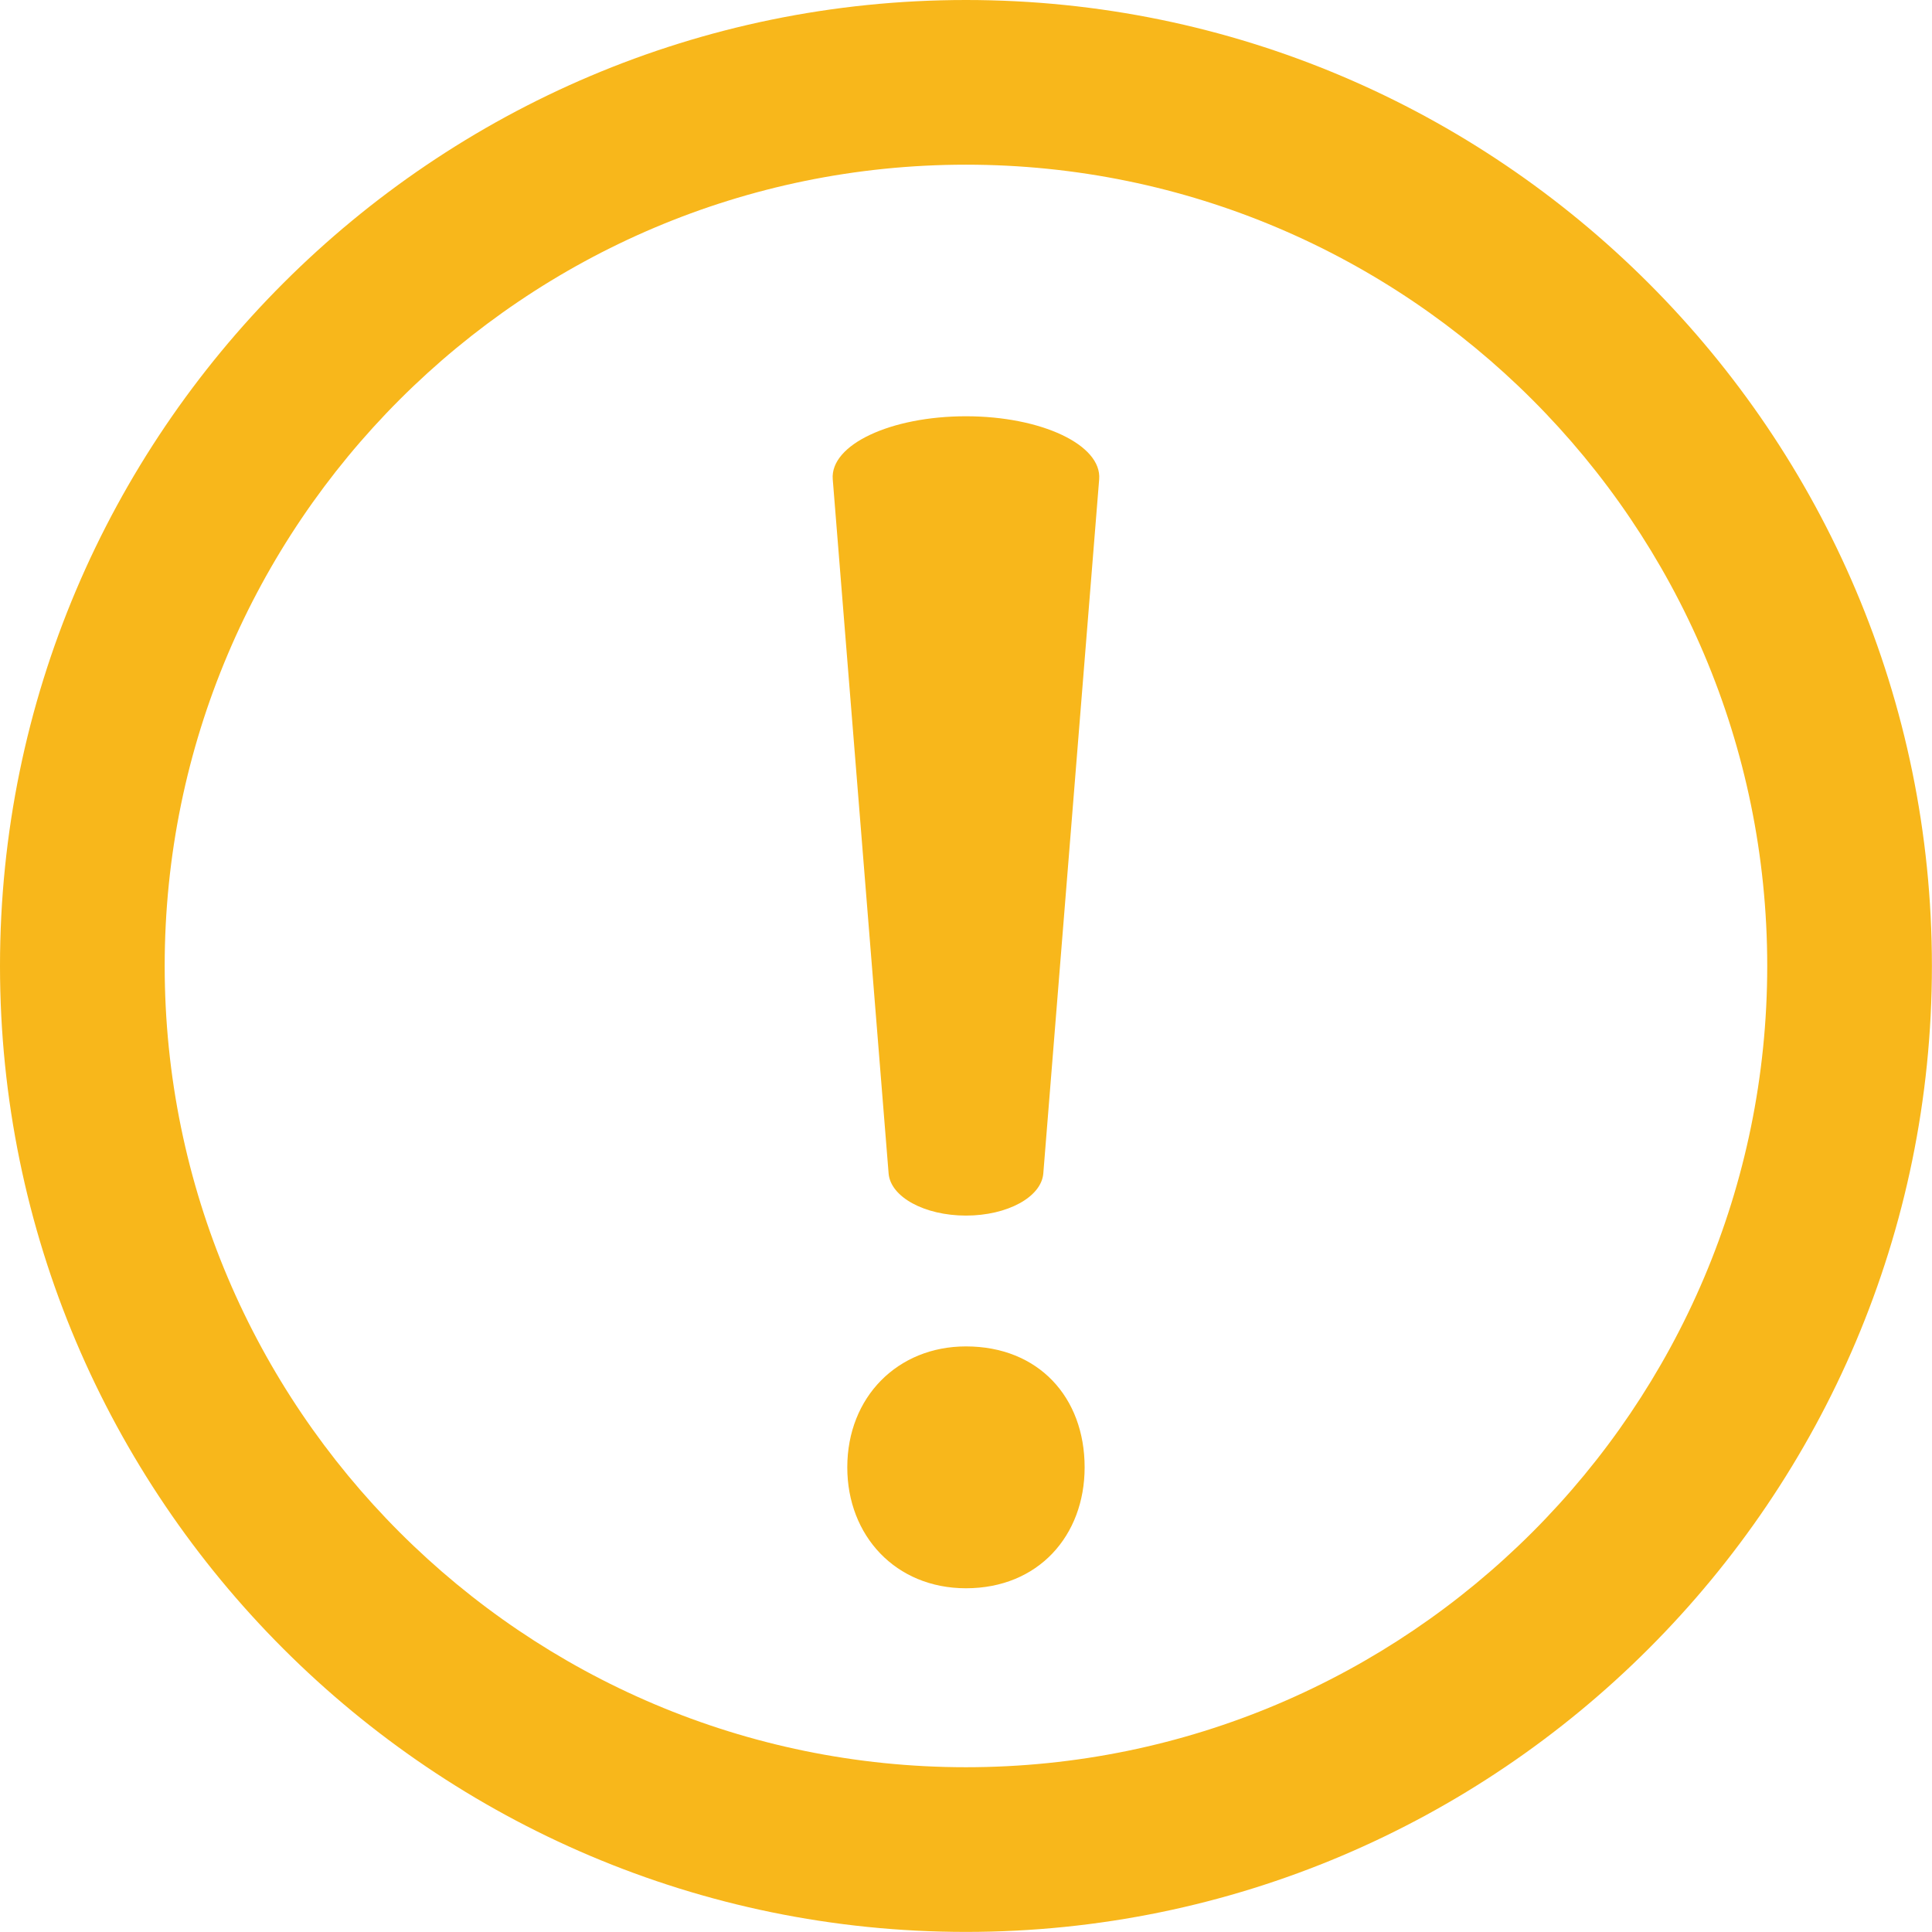 <?xml version="1.0" encoding="UTF-8" standalone="no"?><svg xmlns="http://www.w3.org/2000/svg" xmlns:xlink="http://www.w3.org/1999/xlink" data-name="Layer 1" fill="#f8b71b" height="445.1" preserveAspectRatio="xMidYMid meet" version="1" viewBox="0.0 0.0 445.1 445.1" width="445.1" zoomAndPan="magnify"><g id="change1_1"><path d="M195.2,338.05c0-16.17,11.58-27.86,27.34-27.86,16.68,0,27.34,11.69,27.34,27.86,0,15.73-10.66,27.86-27.34,27.86C206.32,365.91,195.2,353.78,195.2,338.05Zm9.52-67.71L191.85,110.42c-.64-8,13.41-14.52,30.69-14.52h0c17.29,0,31.33,6.56,30.69,14.52L240.36,270.34c-.44,5.43-8.26,9.71-17.82,9.71h0C213,280.05,205.16,275.77,204.72,270.34Z"/></g><g id="change2_1"><path d="M222.54,445.08C99.83,445.08,0,345.25,0,222.54S99.83,0,222.54,0,445.08,99.83,445.08,222.54,345.25,445.08,222.54,445.08Zm0-407.14c-101.79,0-184.6,82.81-184.6,184.6s82.81,184.6,184.6,184.6,184.6-82.81,184.6-184.6S324.33,37.94,222.54,37.94Z" fill="#f8b71b"/></g></svg>